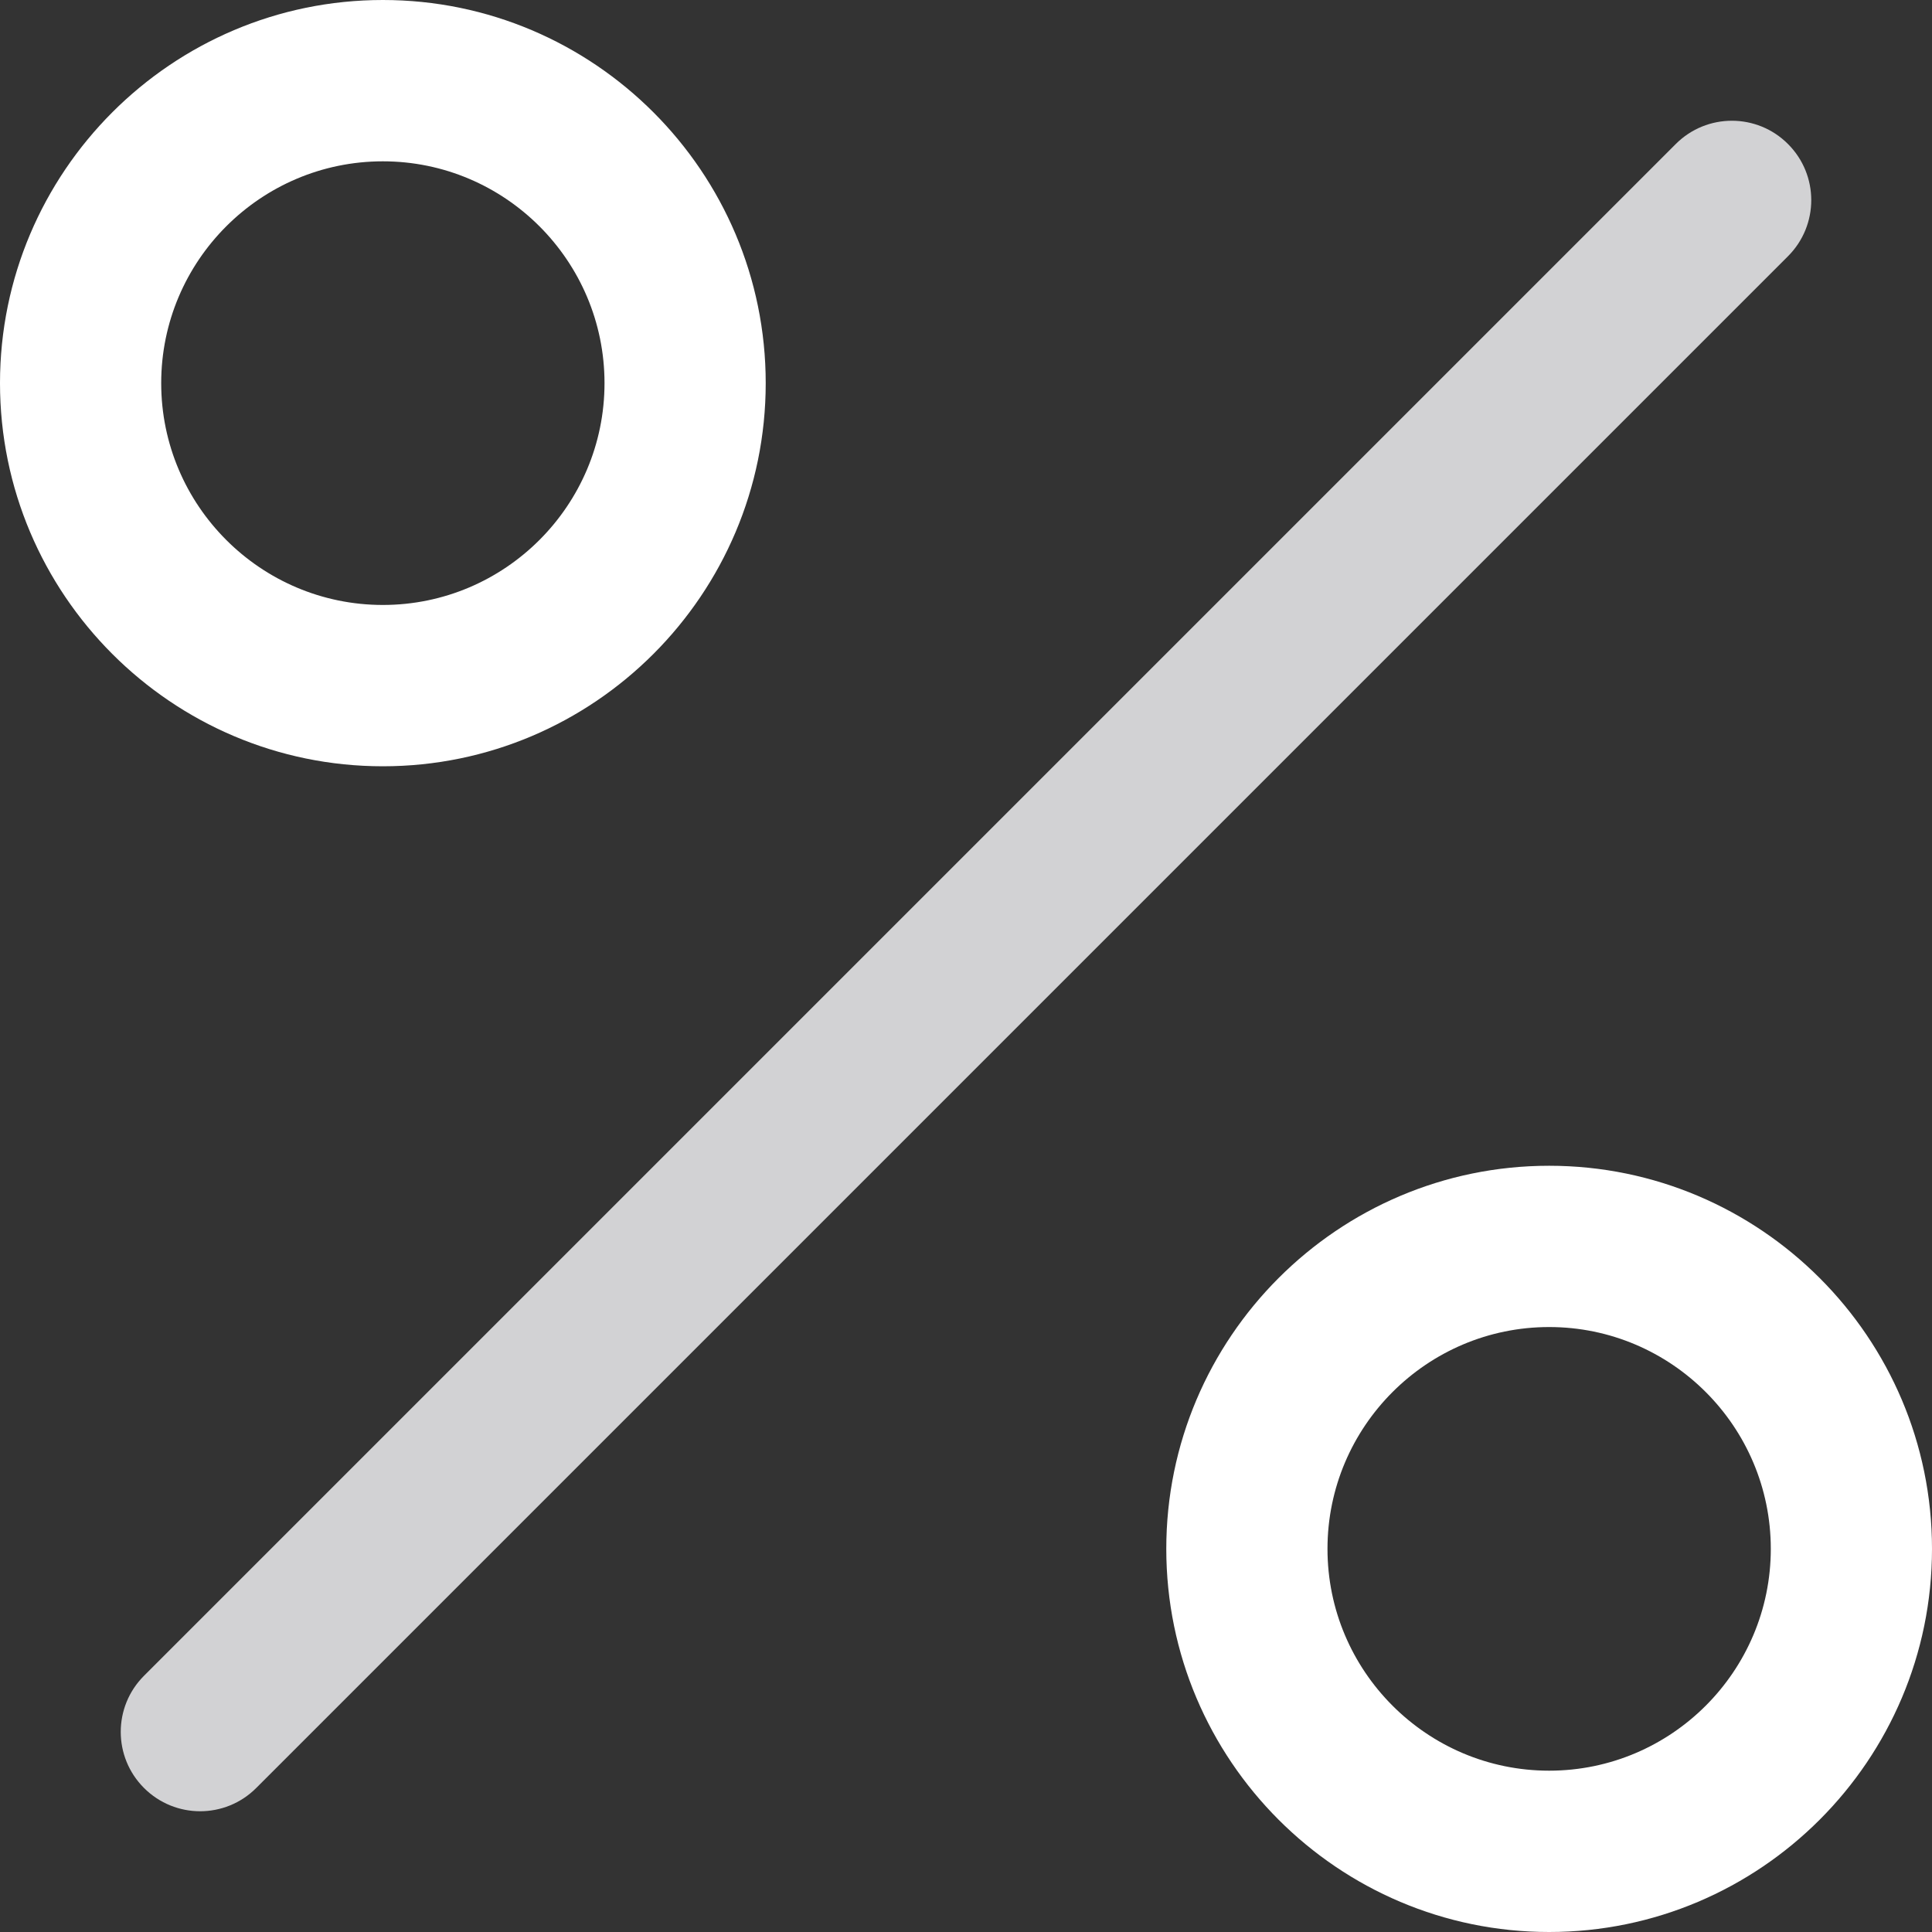 <svg width="48" height="48" viewBox="0 0 48 48" fill="none" xmlns="http://www.w3.org/2000/svg">
<rect x="0" y="0" width="48" height="48" fill="#333333" stroke="none"/>
<path d="M9.512 0C4.267 0 0 4.271 0 9.519C0 14.767 4.267 19.038 9.512 19.038C14.757 19.038 19.024 14.767 19.024 9.519C19.024 4.27 14.757 0 9.512 0ZM9.512 15.03C6.475 15.03 4.005 12.557 4.005 9.519C4.005 6.48 6.476 4.008 9.512 4.008C12.549 4.008 15.019 6.48 15.019 9.519C15.019 12.557 12.549 15.03 9.512 15.03Z" fill="white"/>
<path d="M38.488 28.963C33.243 28.963 28.976 33.233 28.976 38.481C28.976 43.73 33.243 48 38.488 48C43.733 48 48 43.73 48 38.481C48 33.233 43.733 28.963 38.488 28.963ZM38.488 43.992C35.451 43.992 32.981 41.519 32.981 38.481C32.981 35.443 35.452 32.97 38.488 32.97C41.524 32.97 43.995 35.443 43.995 38.481C43.995 41.519 41.525 43.992 38.488 43.992Z" fill="white"/>
<path d="M44.422 3.578C43.653 2.807 42.404 2.807 41.634 3.578L3.578 41.634C2.807 42.404 2.807 43.652 3.578 44.422C3.963 44.807 4.468 45 4.972 45C5.477 45 5.982 44.807 6.366 44.422L44.422 6.366C45.193 5.596 45.193 4.348 44.422 3.578Z" fill="#D2D2D4"/>
</svg>

